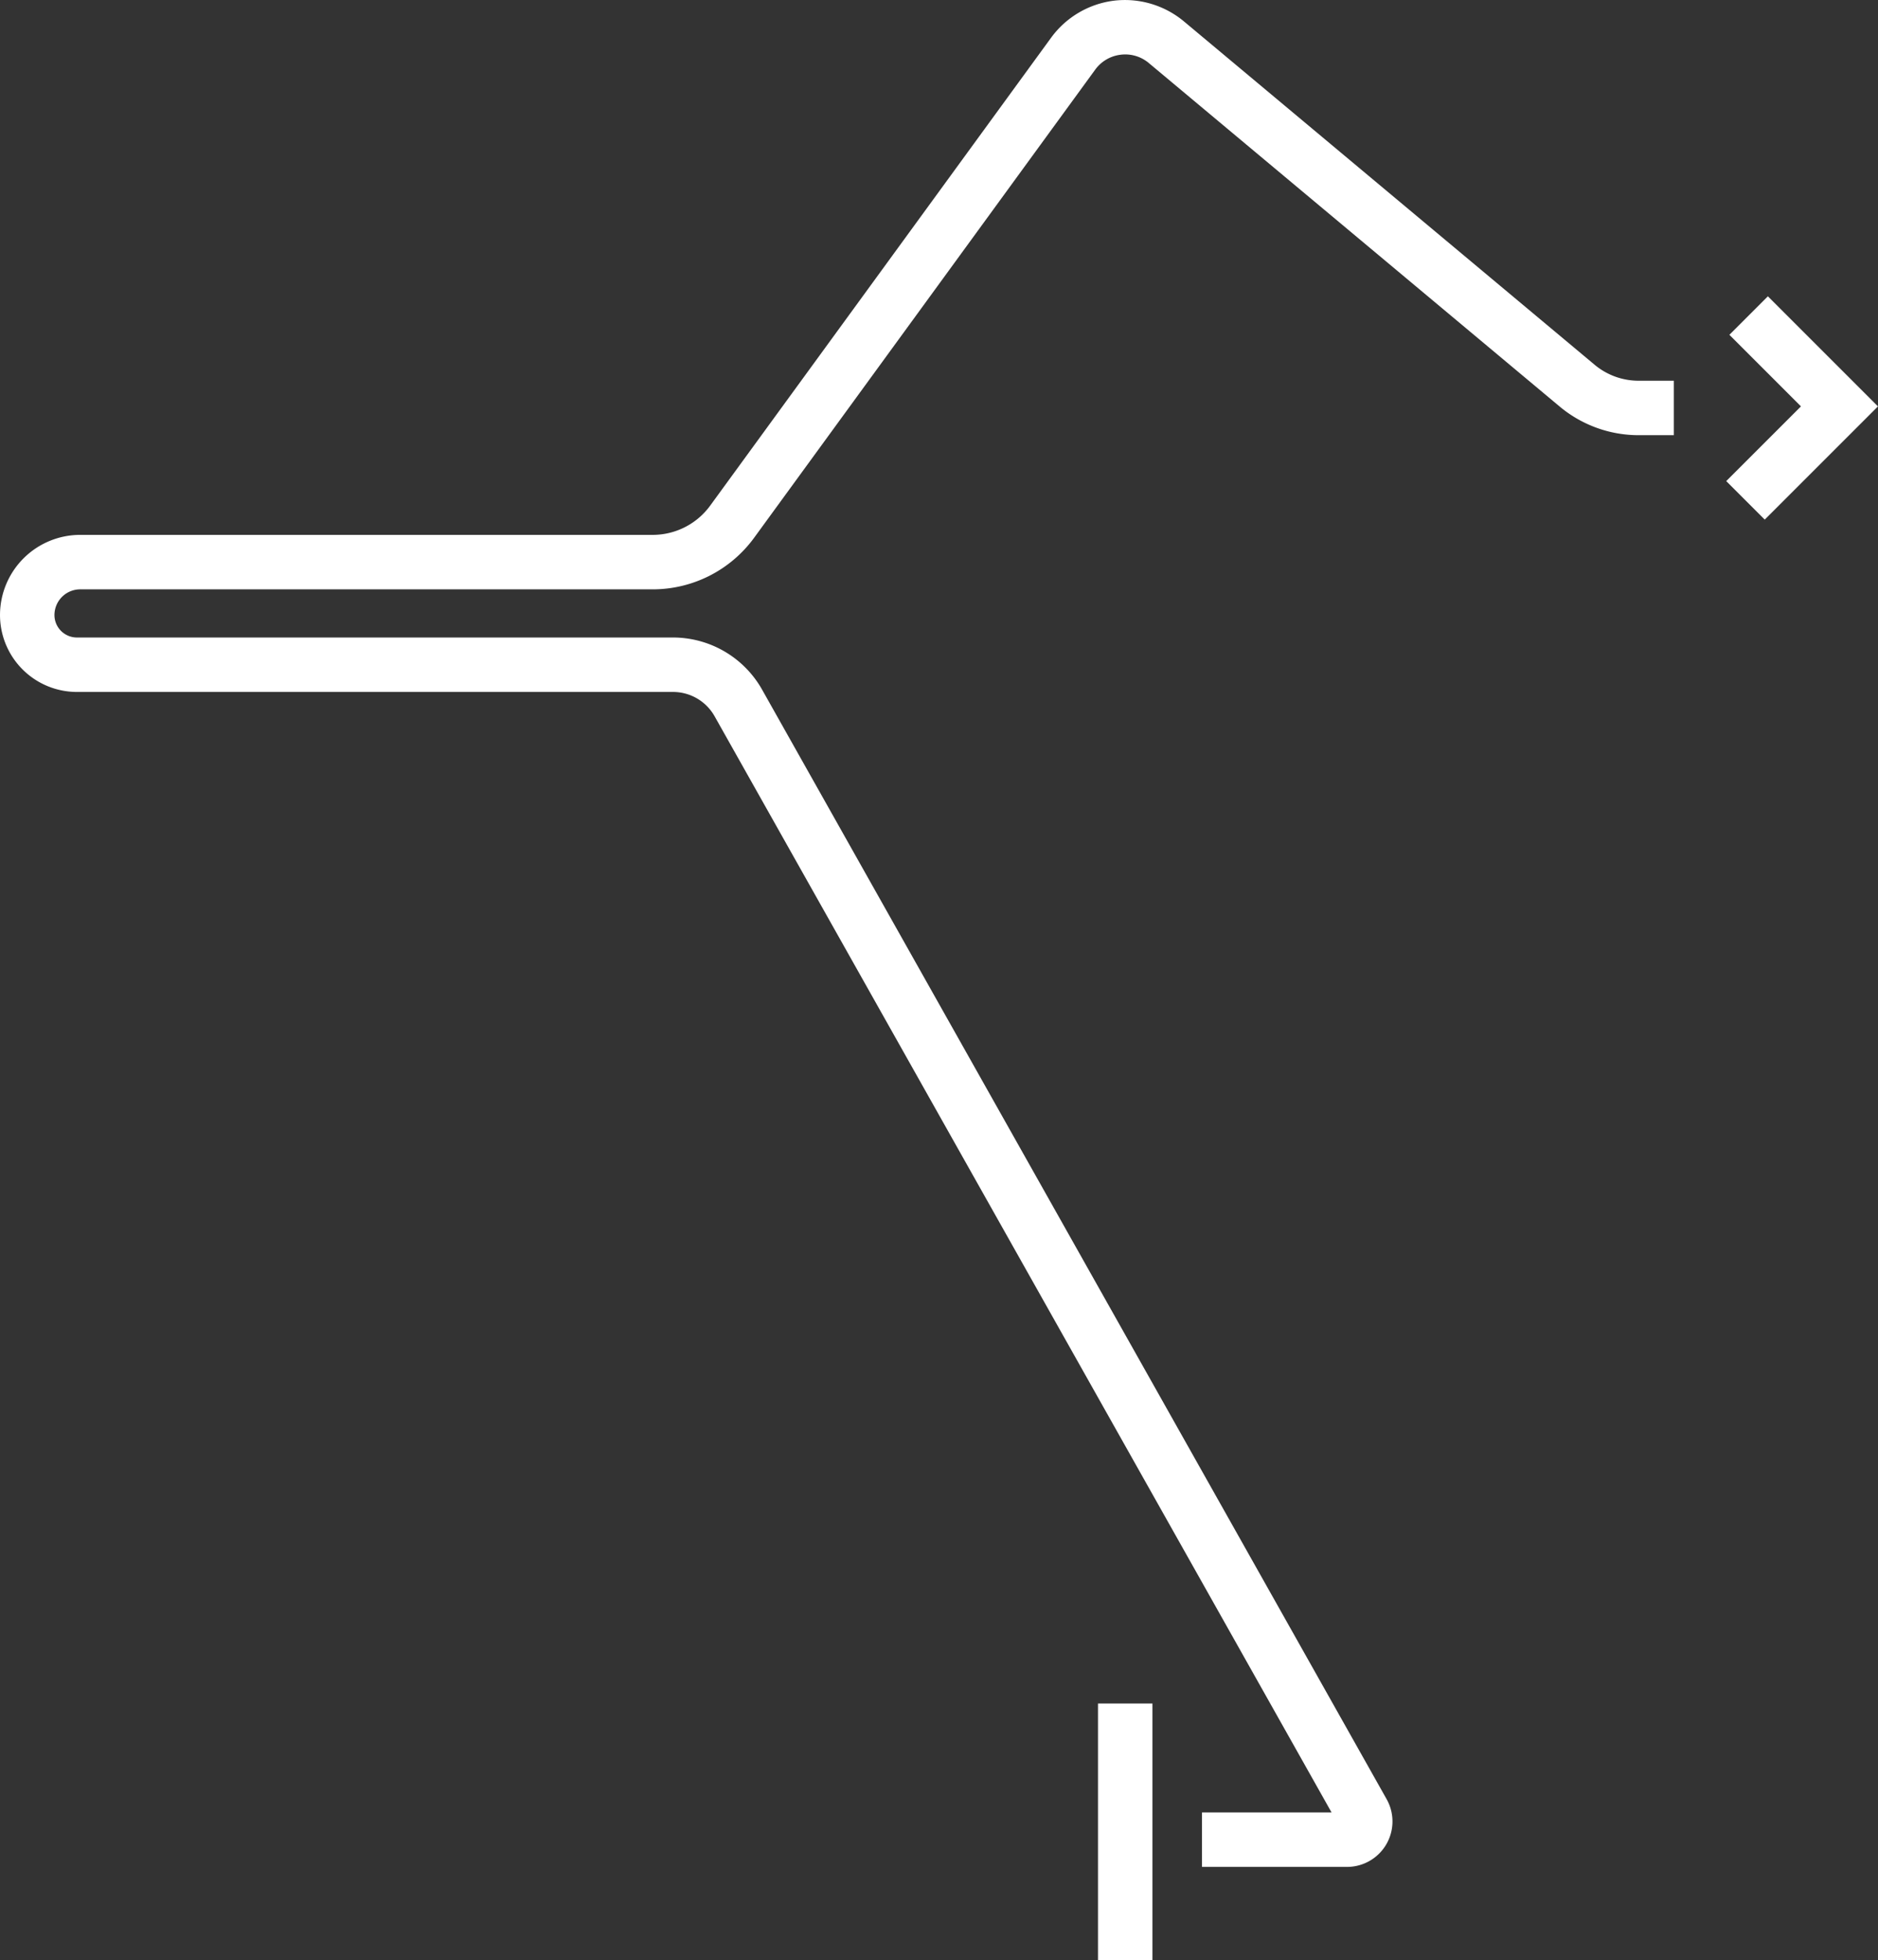 <svg xmlns="http://www.w3.org/2000/svg" xmlns:xlink="http://www.w3.org/1999/xlink" width="250.728" height="261.698" viewBox="0 0 250.728 261.698">
  <rect x="0" y="0" width="250.728" height="261.698" fill="#333333" stroke="none"/>
  <defs>
    <clipPath id="clip-path">
      <path id="Trazado_537" data-name="Trazado 537" d="M0,214.968H250.727V-46.73H0Z" transform="translate(0 46.73)" fill="#fff"/>
    </clipPath>
  </defs>
  <g id="Grupo_531" data-name="Grupo 531" transform="translate(0 46.73)">
    <path id="Trazado_535" data-name="Trazado 535" d="M26.176,28.158h7.269V-6.121H26.176Z" transform="translate(120.415 186.81)" fill="#fff"/>
    <g id="Grupo_532" data-name="Grupo 532" transform="translate(0 -46.73)" clip-path="url(#clip-path)">
      <g id="Grupo_531-2" data-name="Grupo 531" transform="translate(0.001 0.002)">
        <path id="Trazado_536" data-name="Trazado 536" d="M147.722,204.727h-19.36v-7.269h17.3L63.293,51.118a6.375,6.375,0,0,0-5.555-3.248H-21.847A10.275,10.275,0,0,1-32.112,37.6a10.712,10.712,0,0,1,10.7-10.7H55.05a9.5,9.5,0,0,0,7.639-3.887l45.541-62.5a12.271,12.271,0,0,1,8.378-4.928,12.306,12.306,0,0,1,9.33,2.755L180.786,4.194a9.154,9.154,0,0,0,5.858,2.128h4.715v7.269h-4.715a16.435,16.435,0,0,1-10.523-3.819L121.272-36.083A4.884,4.884,0,0,0,117.5-37.2,4.914,4.914,0,0,0,114.1-35.2l-45.541,62.5A16.768,16.768,0,0,1,55.05,34.172H-21.41A3.437,3.437,0,0,0-24.843,37.6a3,3,0,0,0,3,3H57.738a13.664,13.664,0,0,1,11.889,6.95l83.382,148.126a6.068,6.068,0,0,1-5.287,9.05" transform="translate(32.112 44.504)" fill="#fff"/>
      </g>
    </g>
    <g id="Grupo_533" data-name="Grupo 533" transform="translate(230.466 -7.173)">
      <path id="Trazado_538" data-name="Trazado 538" d="M.345,4.223,9.9,13.777-.075,23.751l5.141,5.141L20.181,13.777,5.486-.918Z" transform="translate(0.075 0.918)" fill="#fff"/>
    </g>
  </g>
</svg>
